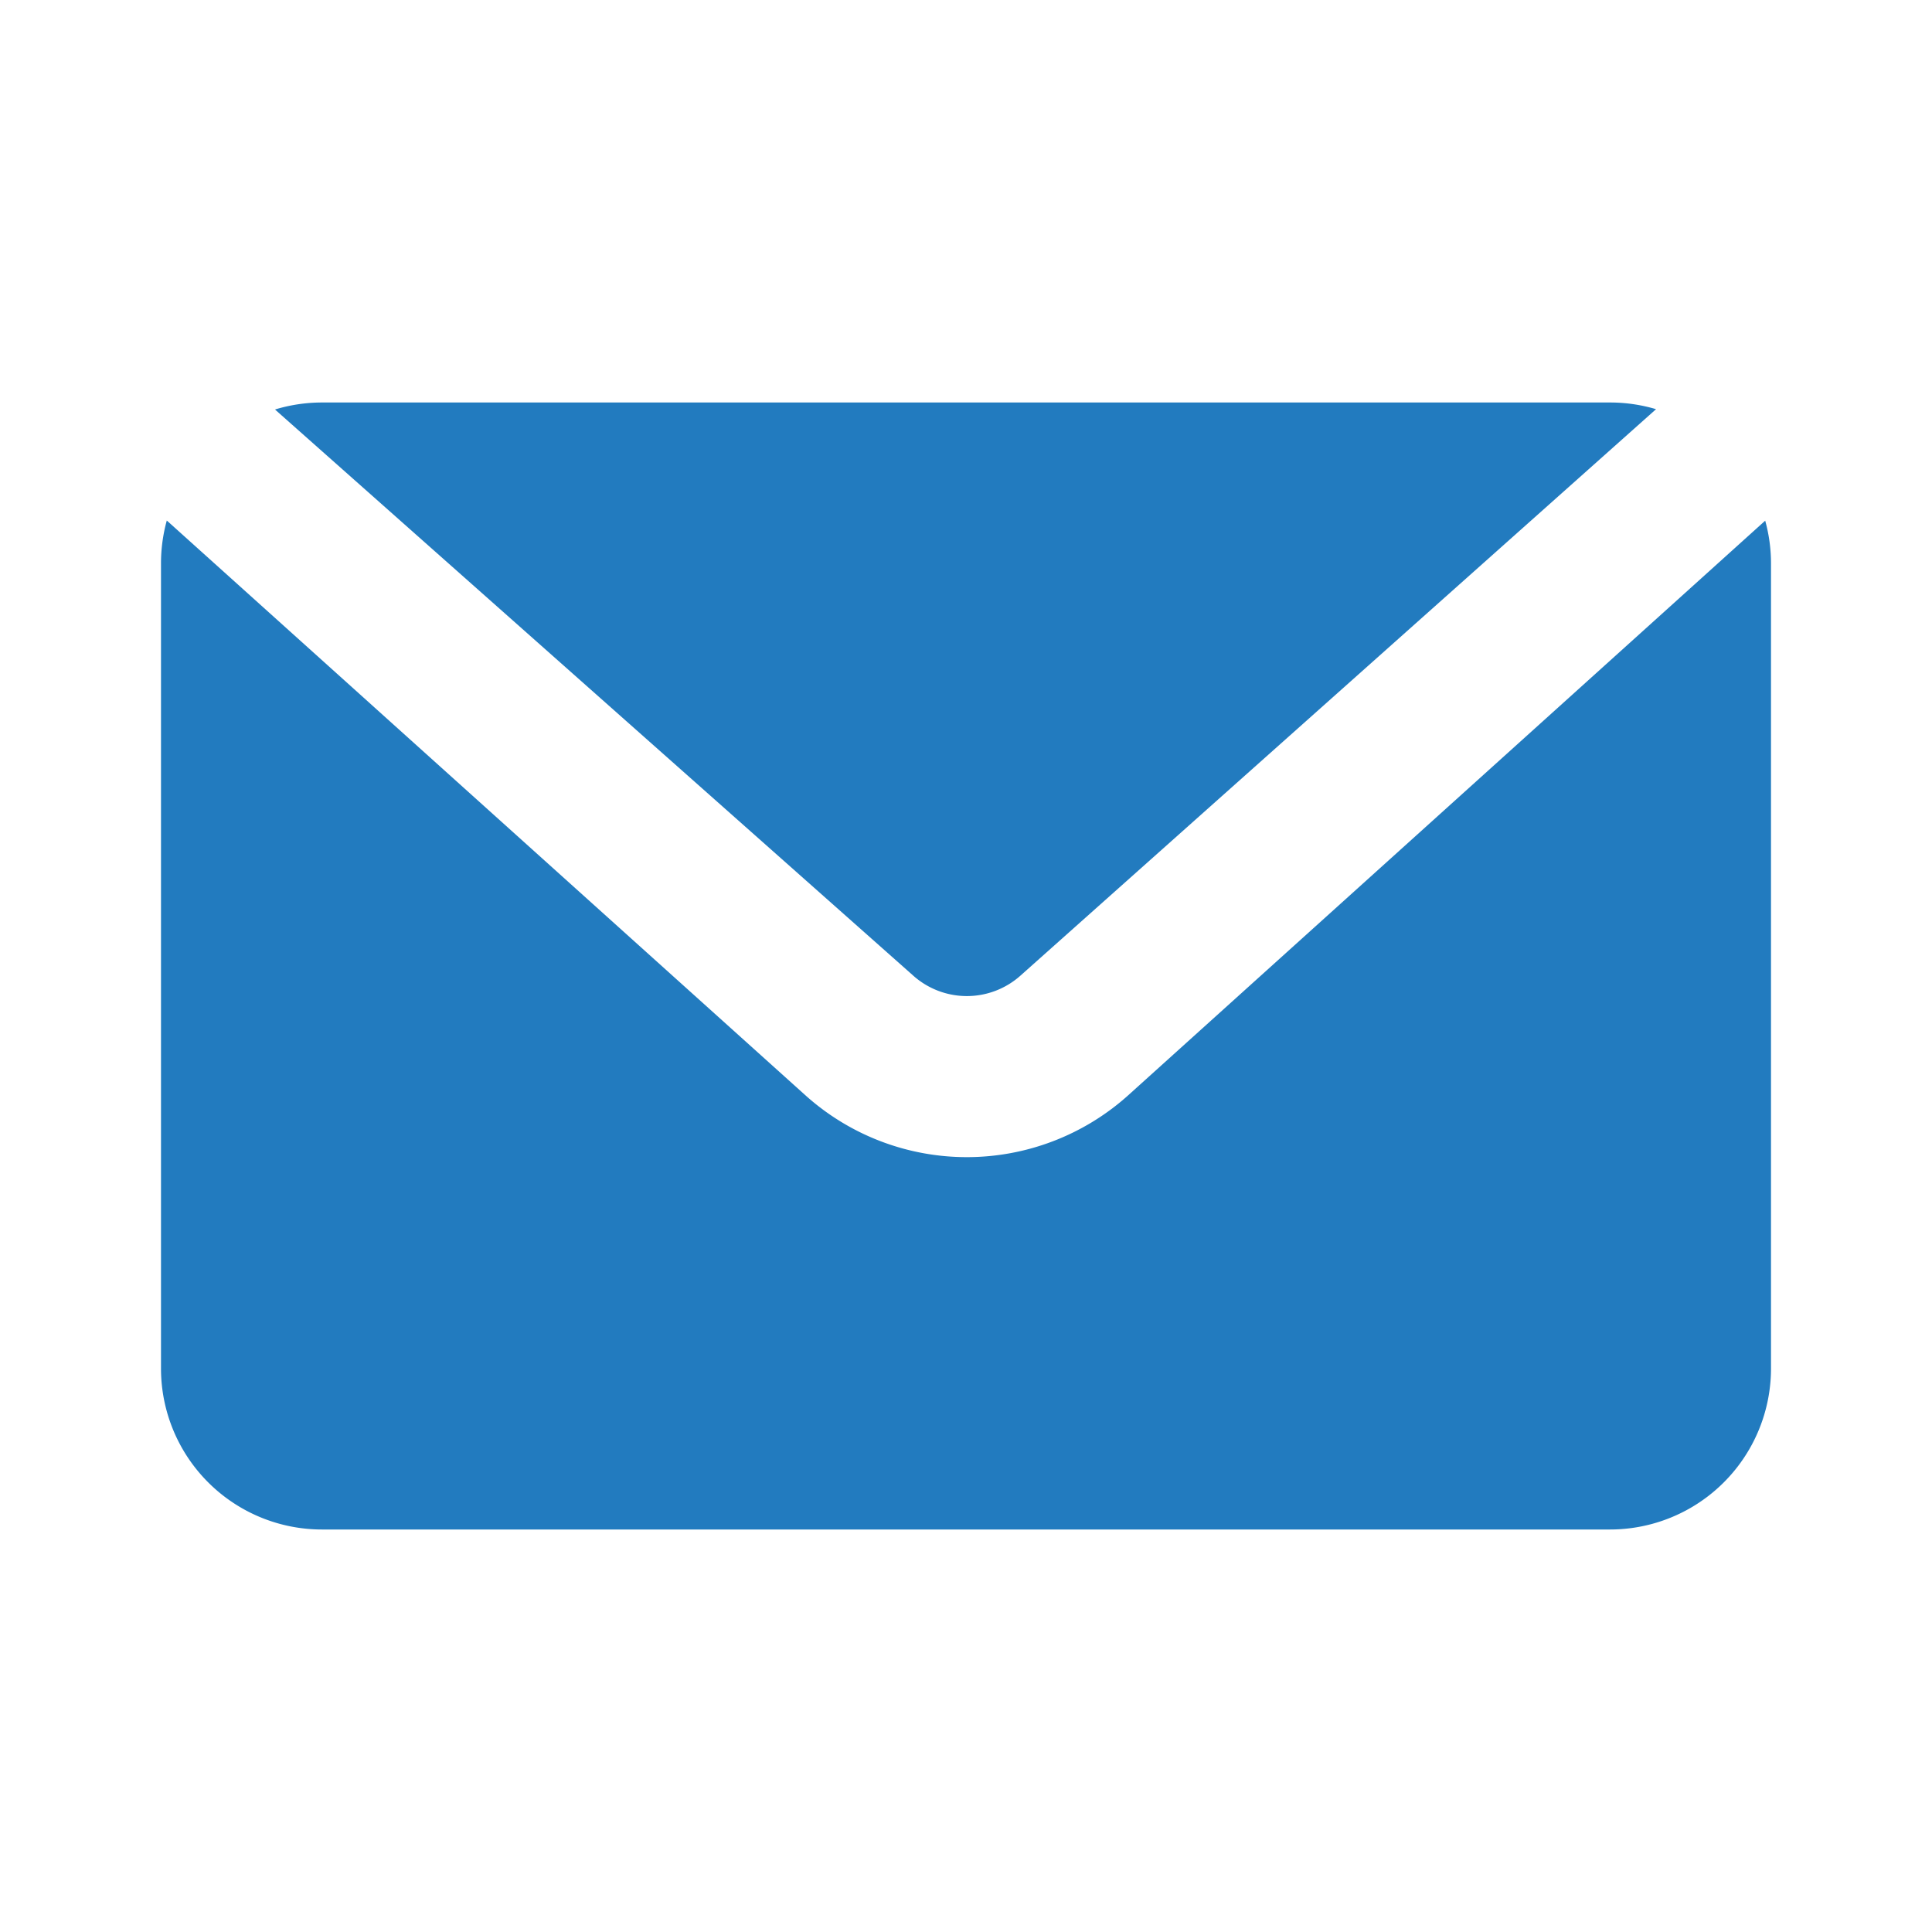 <svg xmlns="http://www.w3.org/2000/svg" width="24" height="24" fill="none" viewBox="0 0 24 24">
    <path fill="#227bbf" d="M20.572 5.083l-7.896 7.037a1 1 0 01-1.331 0L3.416 5.087A2 2 0 014 5h16a2 2 0 01.572.083zm1.356 1.385c.047.17.072.348.072.532v10a2 2 0 01-2 2H4a2 2 0 01-2-2V7a2 2 0 01.072-.534l7.942 7.148a3 3 0 003.992 0l7.922-7.146z"/>
</svg>